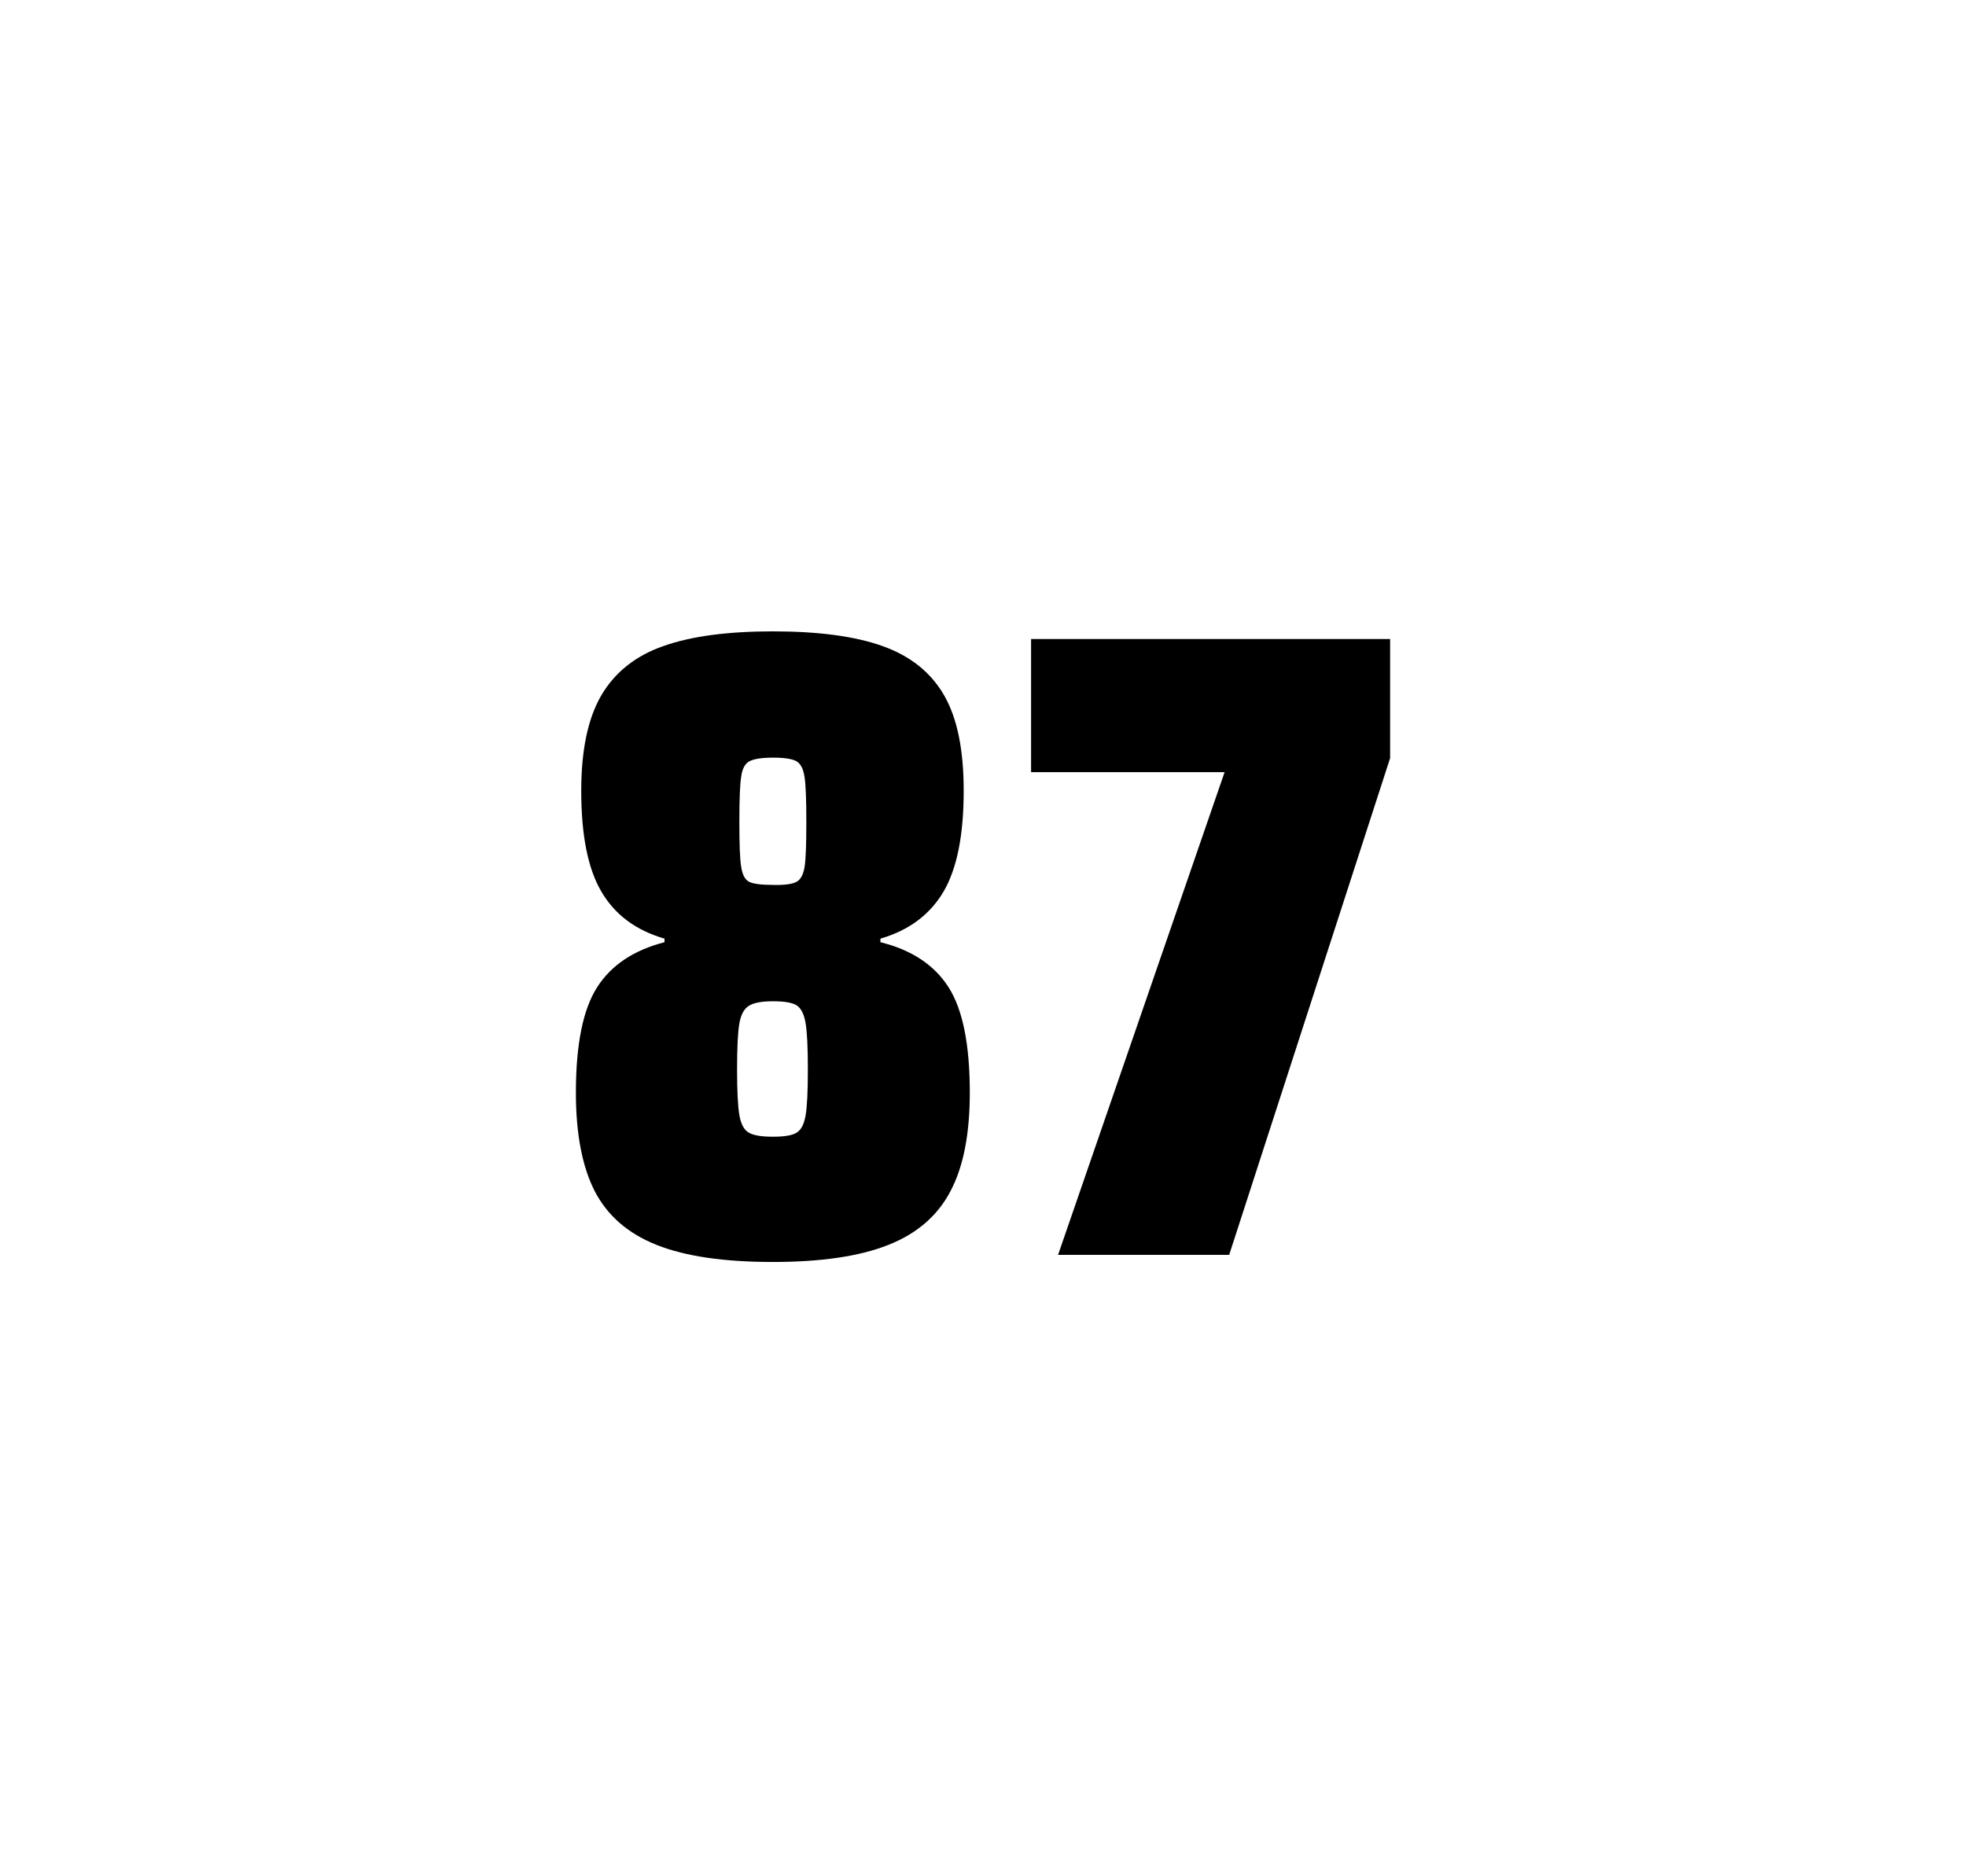 <?xml version="1.0" encoding="utf-8"?>
<svg version="1.1" id="wrapper" x="0px" y="0px" viewBox="0 0 772.1 737" style="enable-background:new 0 0 772.1 737;" xmlns="http://www.w3.org/2000/svg">
  <style type="text/css">
	.st0{fill:none;}
</style>
  <path id="frame" class="st0" d="M 1.5 0 L 770.5 0 C 771.3 0 772 0.7 772 1.5 L 772 735.4 C 772 736.2 771.3 736.9 770.5 736.9 L 1.5 736.9 C 0.7 736.9 0 736.2 0 735.4 L 0 1.5 C 0 0.7 0.7 0 1.5 0 Z"/>
  <g id="numbers"><path id="eight" d="M 257.867 489 C 246.567 484.5 238.567 477.5 233.567 467.9 C 228.667 458.3 226.167 445.4 226.167 429.2 C 226.167 410.2 228.967 396.4 234.567 387.7 C 240.167 379 248.967 373.2 260.967 370.1 L 260.967 368.7 C 249.667 365.4 241.467 359.3 236.167 350.2 C 230.867 341.2 228.267 328 228.267 310.6 C 228.267 294.7 230.867 282.2 236.167 273.1 C 241.467 264.1 249.567 257.6 260.467 253.8 C 271.367 249.9 285.767 248 303.567 248 C 321.367 248 335.767 249.9 346.667 253.8 C 357.567 257.7 365.567 264.1 370.767 273.1 C 375.967 282.1 378.467 294.6 378.467 310.6 C 378.467 328 375.867 341.1 370.567 350.2 C 365.267 359.2 357.067 365.4 345.767 368.7 L 345.767 370.1 C 357.967 373.1 366.867 379 372.467 387.7 C 378.067 396.4 380.867 410.2 380.867 429.2 C 380.867 445.4 378.367 458.3 373.267 467.9 C 368.267 477.5 360.067 484.6 348.867 489 C 337.567 493.5 322.467 495.7 303.467 495.7 C 284.367 495.7 269.167 493.5 257.867 489 Z M 312.867 444.9 C 314.667 443.8 315.767 441.6 316.367 438.2 C 316.967 434.8 317.267 428.8 317.267 420.1 C 317.267 411.4 316.967 405.3 316.367 401.8 C 315.767 398.3 314.567 396 312.867 394.9 C 311.067 393.8 307.967 393.3 303.567 393.3 C 299.067 393.3 295.967 393.9 294.067 395.1 C 292.167 396.3 290.967 398.6 290.367 402 C 289.767 405.4 289.467 411.4 289.467 420.1 C 289.467 428.5 289.767 434.5 290.367 438 C 290.967 441.5 292.167 443.8 294.067 444.9 C 295.967 446 299.067 446.5 303.567 446.5 C 308.067 446.5 311.167 446 312.867 444.9 Z M 312.767 346.4 C 314.367 345.6 315.467 343.6 315.967 340.6 C 316.467 337.6 316.667 331.7 316.667 323 C 316.667 314.3 316.467 308.4 315.967 305.2 C 315.467 302 314.467 300 312.767 299 C 311.167 298.1 308.067 297.6 303.667 297.6 C 299.167 297.6 296.067 298.1 294.367 299 C 292.567 299.9 291.467 302 291.067 305.2 C 290.567 308.4 290.367 314.3 290.367 323 C 290.367 331.4 290.567 337.2 291.067 340.4 C 291.567 343.6 292.567 345.6 294.267 346.4 C 295.867 347.2 299.067 347.6 303.767 347.6 C 308.067 347.7 311.067 347.3 312.767 346.4 Z"/><path id="seven" d="M 415.533 492.9 L 480.933 303.3 L 404.933 303.3 L 404.933 251 L 545.933 251 L 545.933 297.8 L 482.733 492.9 L 415.533 492.9 Z"/></g>
</svg>